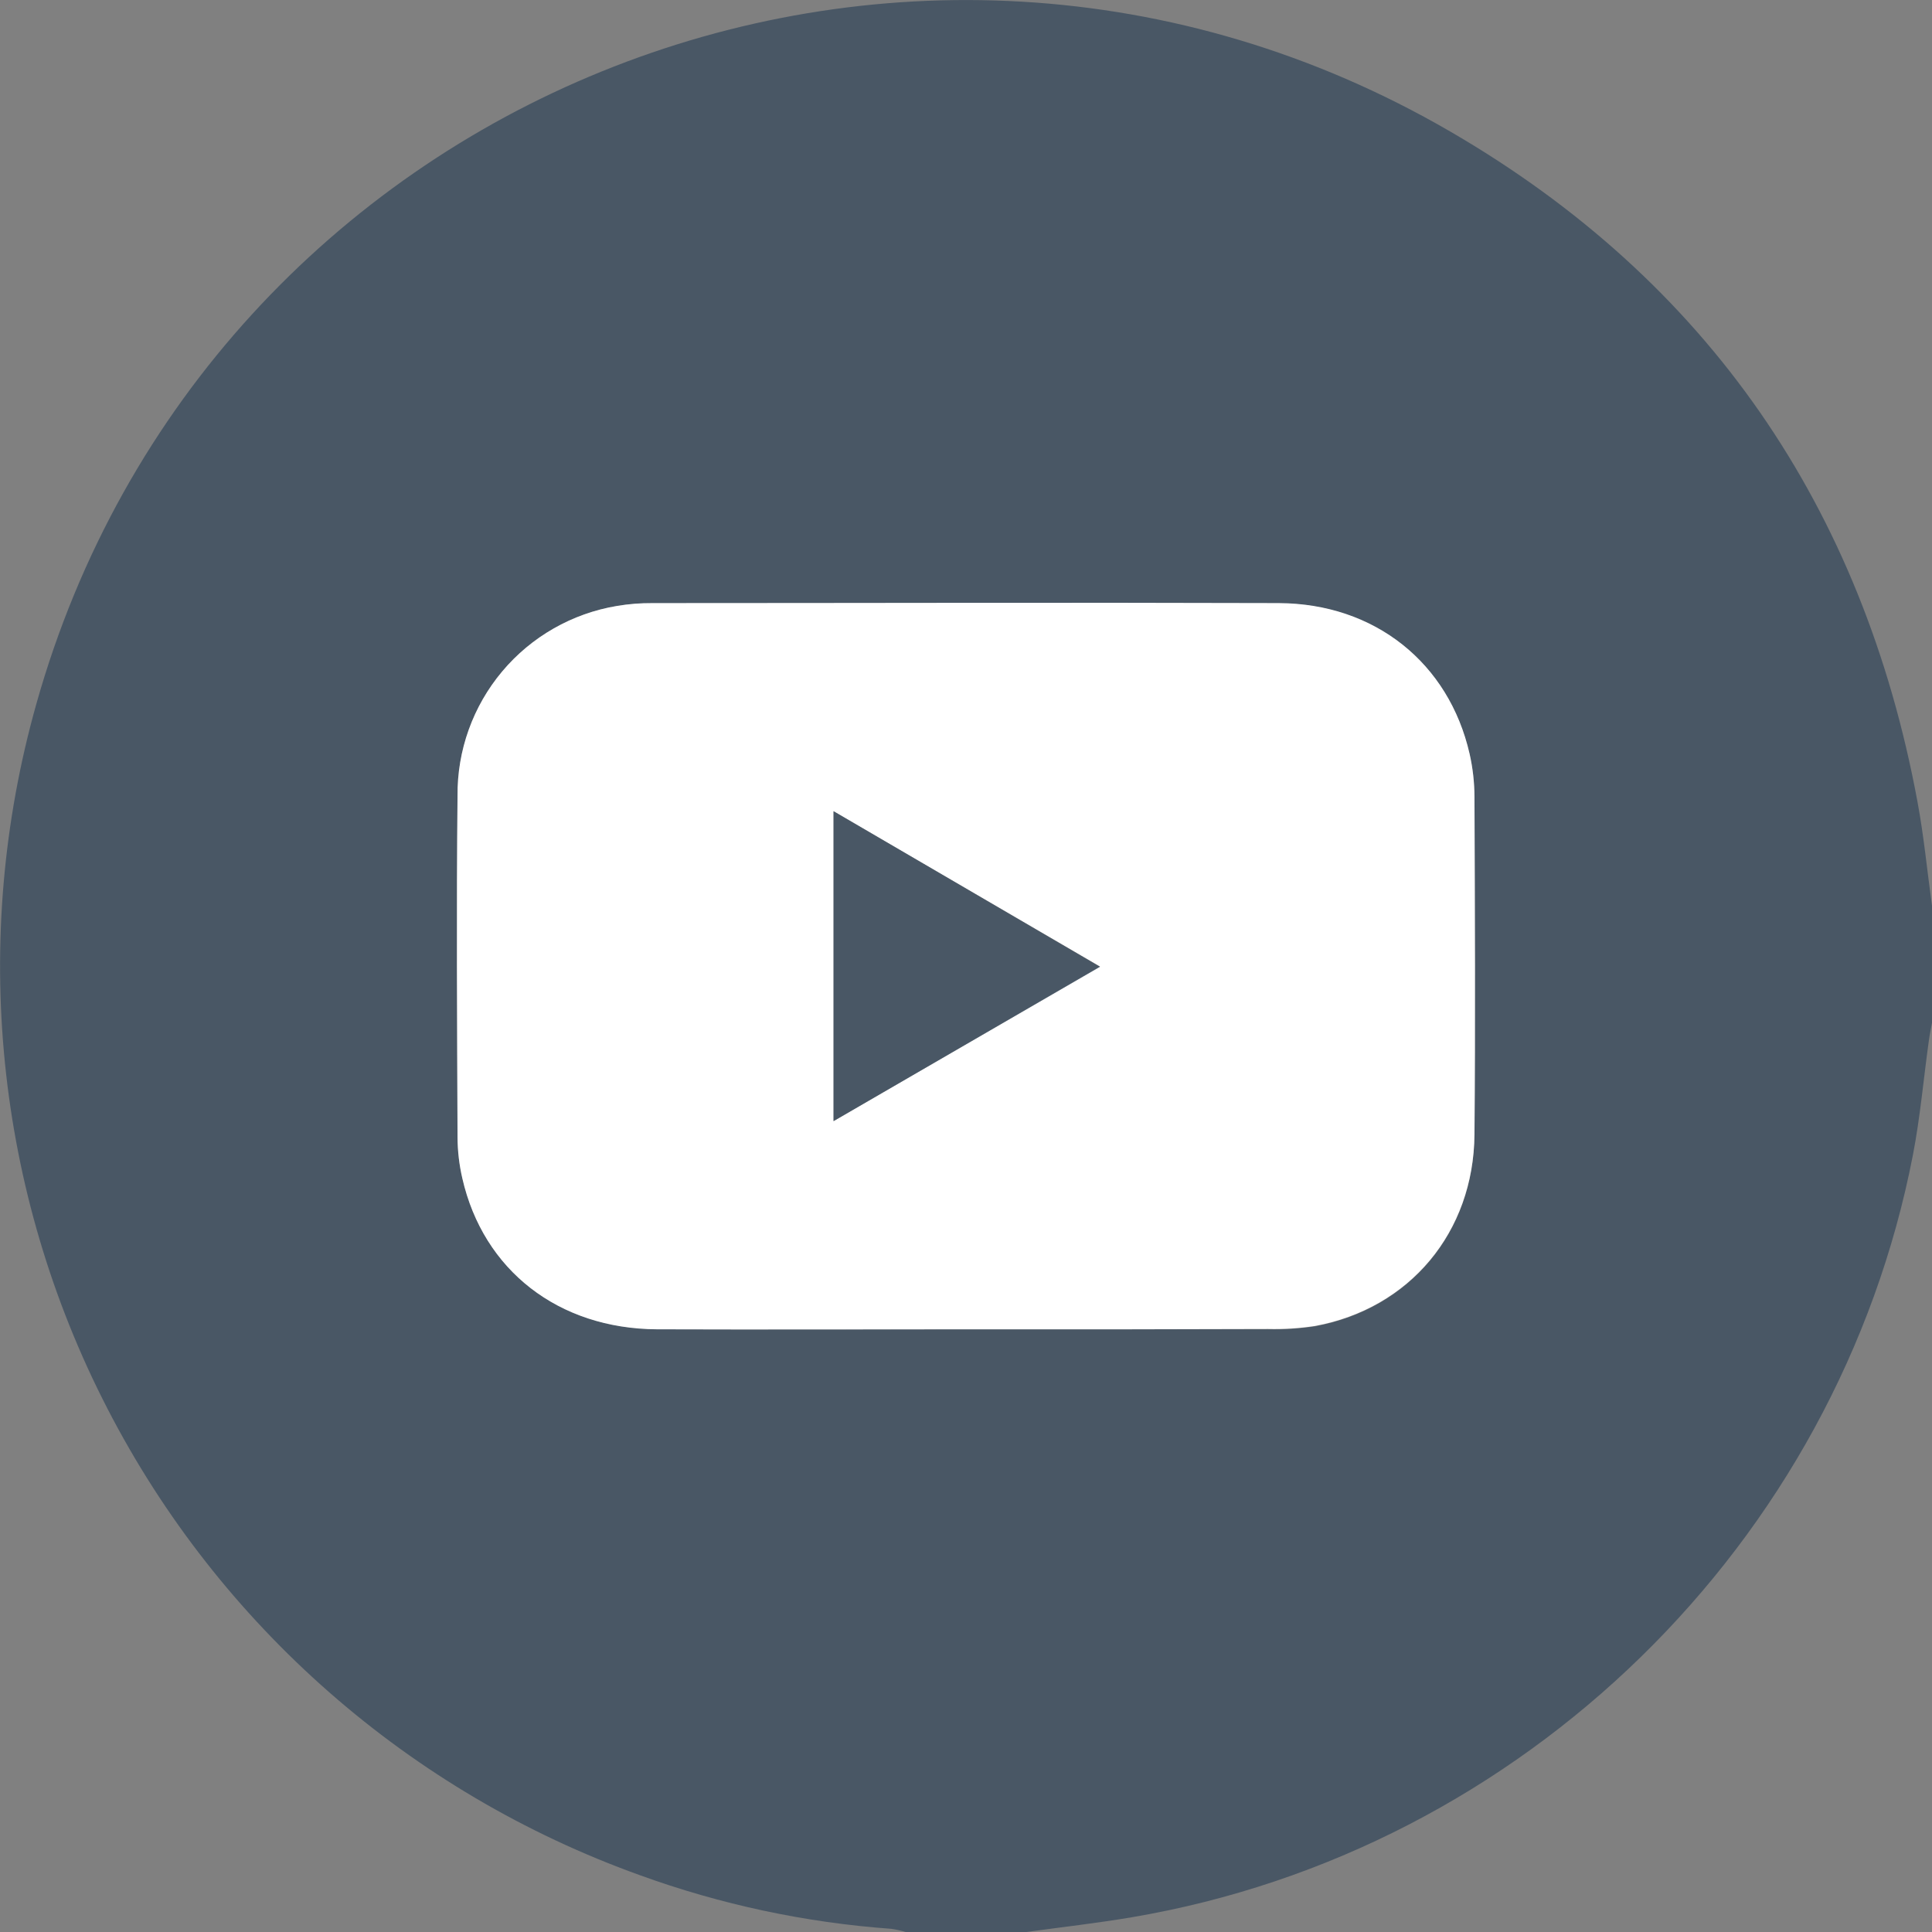 <svg width="82" height="82" viewBox="0 0 82 82" fill="none" xmlns="http://www.w3.org/2000/svg">
<rect x="0" y="0" width="82" height="82" fill="#808080" stroke="none"/>
<g clip-path="url(#clip0_506_29)">
<path d="M43.562 82H38.438C38.238 81.94 38.035 81.895 37.829 81.865C34.18 81.602 30.586 80.834 27.148 79.585C17.385 76.079 9.313 69.004 4.56 59.786C-0.193 50.568 -1.274 39.891 1.534 29.907C8.75 4.164 38.32 -7.903 61.544 5.577C72.492 11.928 79.067 21.545 81.382 34.019C81.655 35.484 81.796 36.968 82 38.444V43.409C81.954 43.665 81.9 43.92 81.865 44.179C81.641 45.787 81.5 47.412 81.193 49.006C78.001 65.511 64.644 78.554 48.058 81.371C46.567 81.624 45.062 81.793 43.562 82ZM41.011 56.42C45.28 56.42 49.55 56.42 53.82 56.42C54.486 56.436 55.152 56.394 55.811 56.294C59.833 55.553 62.547 52.314 62.581 48.162C62.622 43.386 62.599 38.611 62.581 33.835C62.579 33.222 62.51 32.611 62.375 32.012C61.496 28.155 58.353 25.628 54.274 25.611C45.415 25.577 36.556 25.611 27.697 25.611C27.191 25.602 26.686 25.638 26.186 25.718C24.284 26.035 22.557 27.02 21.317 28.497C20.077 29.974 19.405 31.844 19.421 33.772C19.37 38.602 19.401 43.429 19.421 48.259C19.424 48.846 19.493 49.431 19.625 50.002C20.516 53.908 23.704 56.389 27.887 56.412C32.259 56.443 36.637 56.42 41.011 56.42Z" fill="#2A4056" fill-opacity="0.63"/>
<path d="M41.011 56.42C36.637 56.42 32.259 56.435 27.884 56.42C23.701 56.397 20.513 53.916 19.622 50.011C19.49 49.439 19.422 48.855 19.419 48.268C19.401 43.438 19.37 38.611 19.419 33.781C19.4 31.851 20.072 29.978 21.312 28.5C22.553 27.021 24.282 26.035 26.186 25.718C26.685 25.633 27.191 25.593 27.697 25.597C36.556 25.597 45.415 25.568 54.274 25.597C58.356 25.614 61.496 28.141 62.375 31.998C62.51 32.596 62.579 33.208 62.581 33.821C62.599 38.596 62.622 43.372 62.581 48.147C62.547 52.3 59.827 55.539 55.811 56.279C55.152 56.379 54.486 56.422 53.82 56.406C49.552 56.421 45.282 56.426 41.011 56.42ZM35.378 34.43V47.584L46.688 41.023L35.378 34.43Z" fill="white"/>
<path d="M35.378 34.43L46.688 41.035L35.378 47.584V34.43Z" fill="#2A4056" fill-opacity="0.63"/>
</g>
<defs>
<clipPath id="clip0_506_29">
<rect width="82" height="82" fill="white"/>
</clipPath>
</defs>
</svg>
